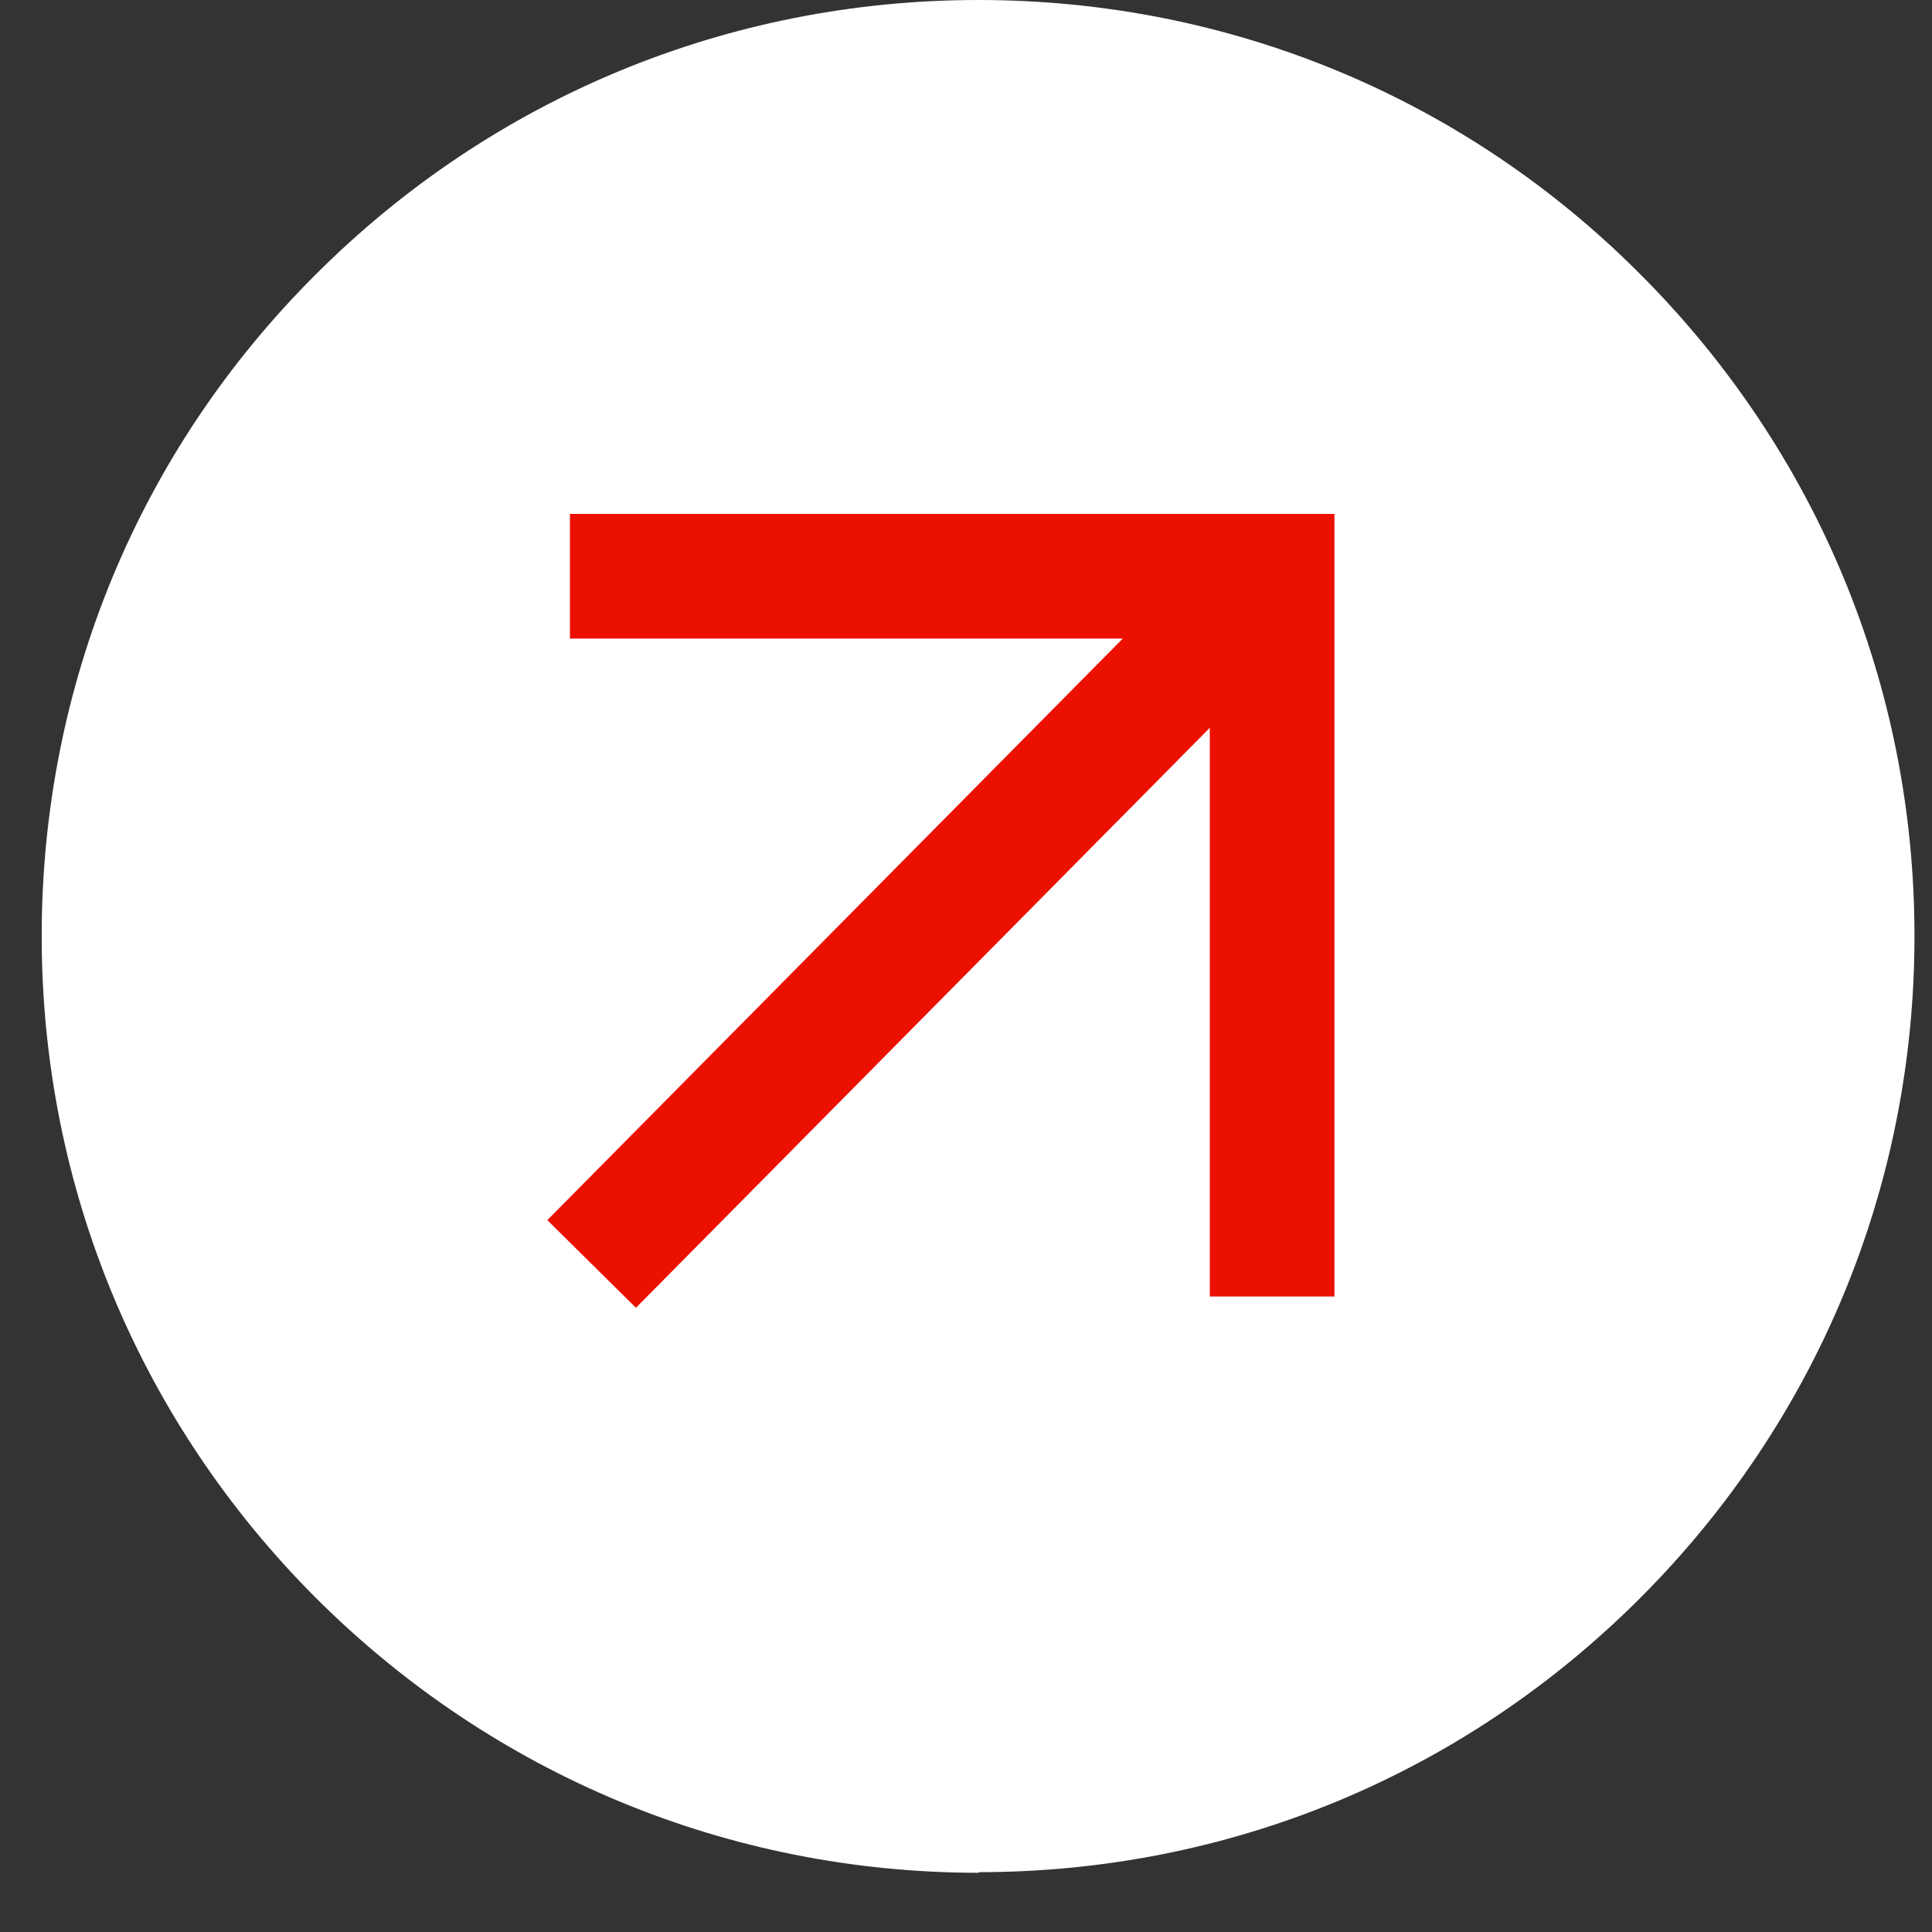 <svg width="31" height="31" viewBox="0 0 31 31" fill="none" xmlns="http://www.w3.org/2000/svg">
<rect x="0" y="0" width="31" height="31" fill="#333333" stroke="none"/>
<path d="M15.704 30.045C15.706 30.047 15.704 30.05 15.702 30.05C11.691 30.048 7.92 28.481 5.074 25.645C2.236 22.807 0.669 19.033 0.669 15.02C0.669 11.007 2.227 7.233 5.065 4.405C7.902 1.567 11.686 0 15.699 0C19.712 0 23.486 1.557 26.314 4.395C29.152 7.233 30.719 11.007 30.719 15.02C30.719 19.033 29.152 22.807 26.314 25.645C23.478 28.481 19.716 30.038 15.706 30.04C15.703 30.04 15.702 30.043 15.704 30.045Z" fill="white"/>
<path d="M9.493 20.281L20.412 9.246" stroke="#EC1000" stroke-width="2"/>
<path d="M20.412 20.803V9.246H9.145" stroke="#EC1000" stroke-width="2"/>
</svg>
